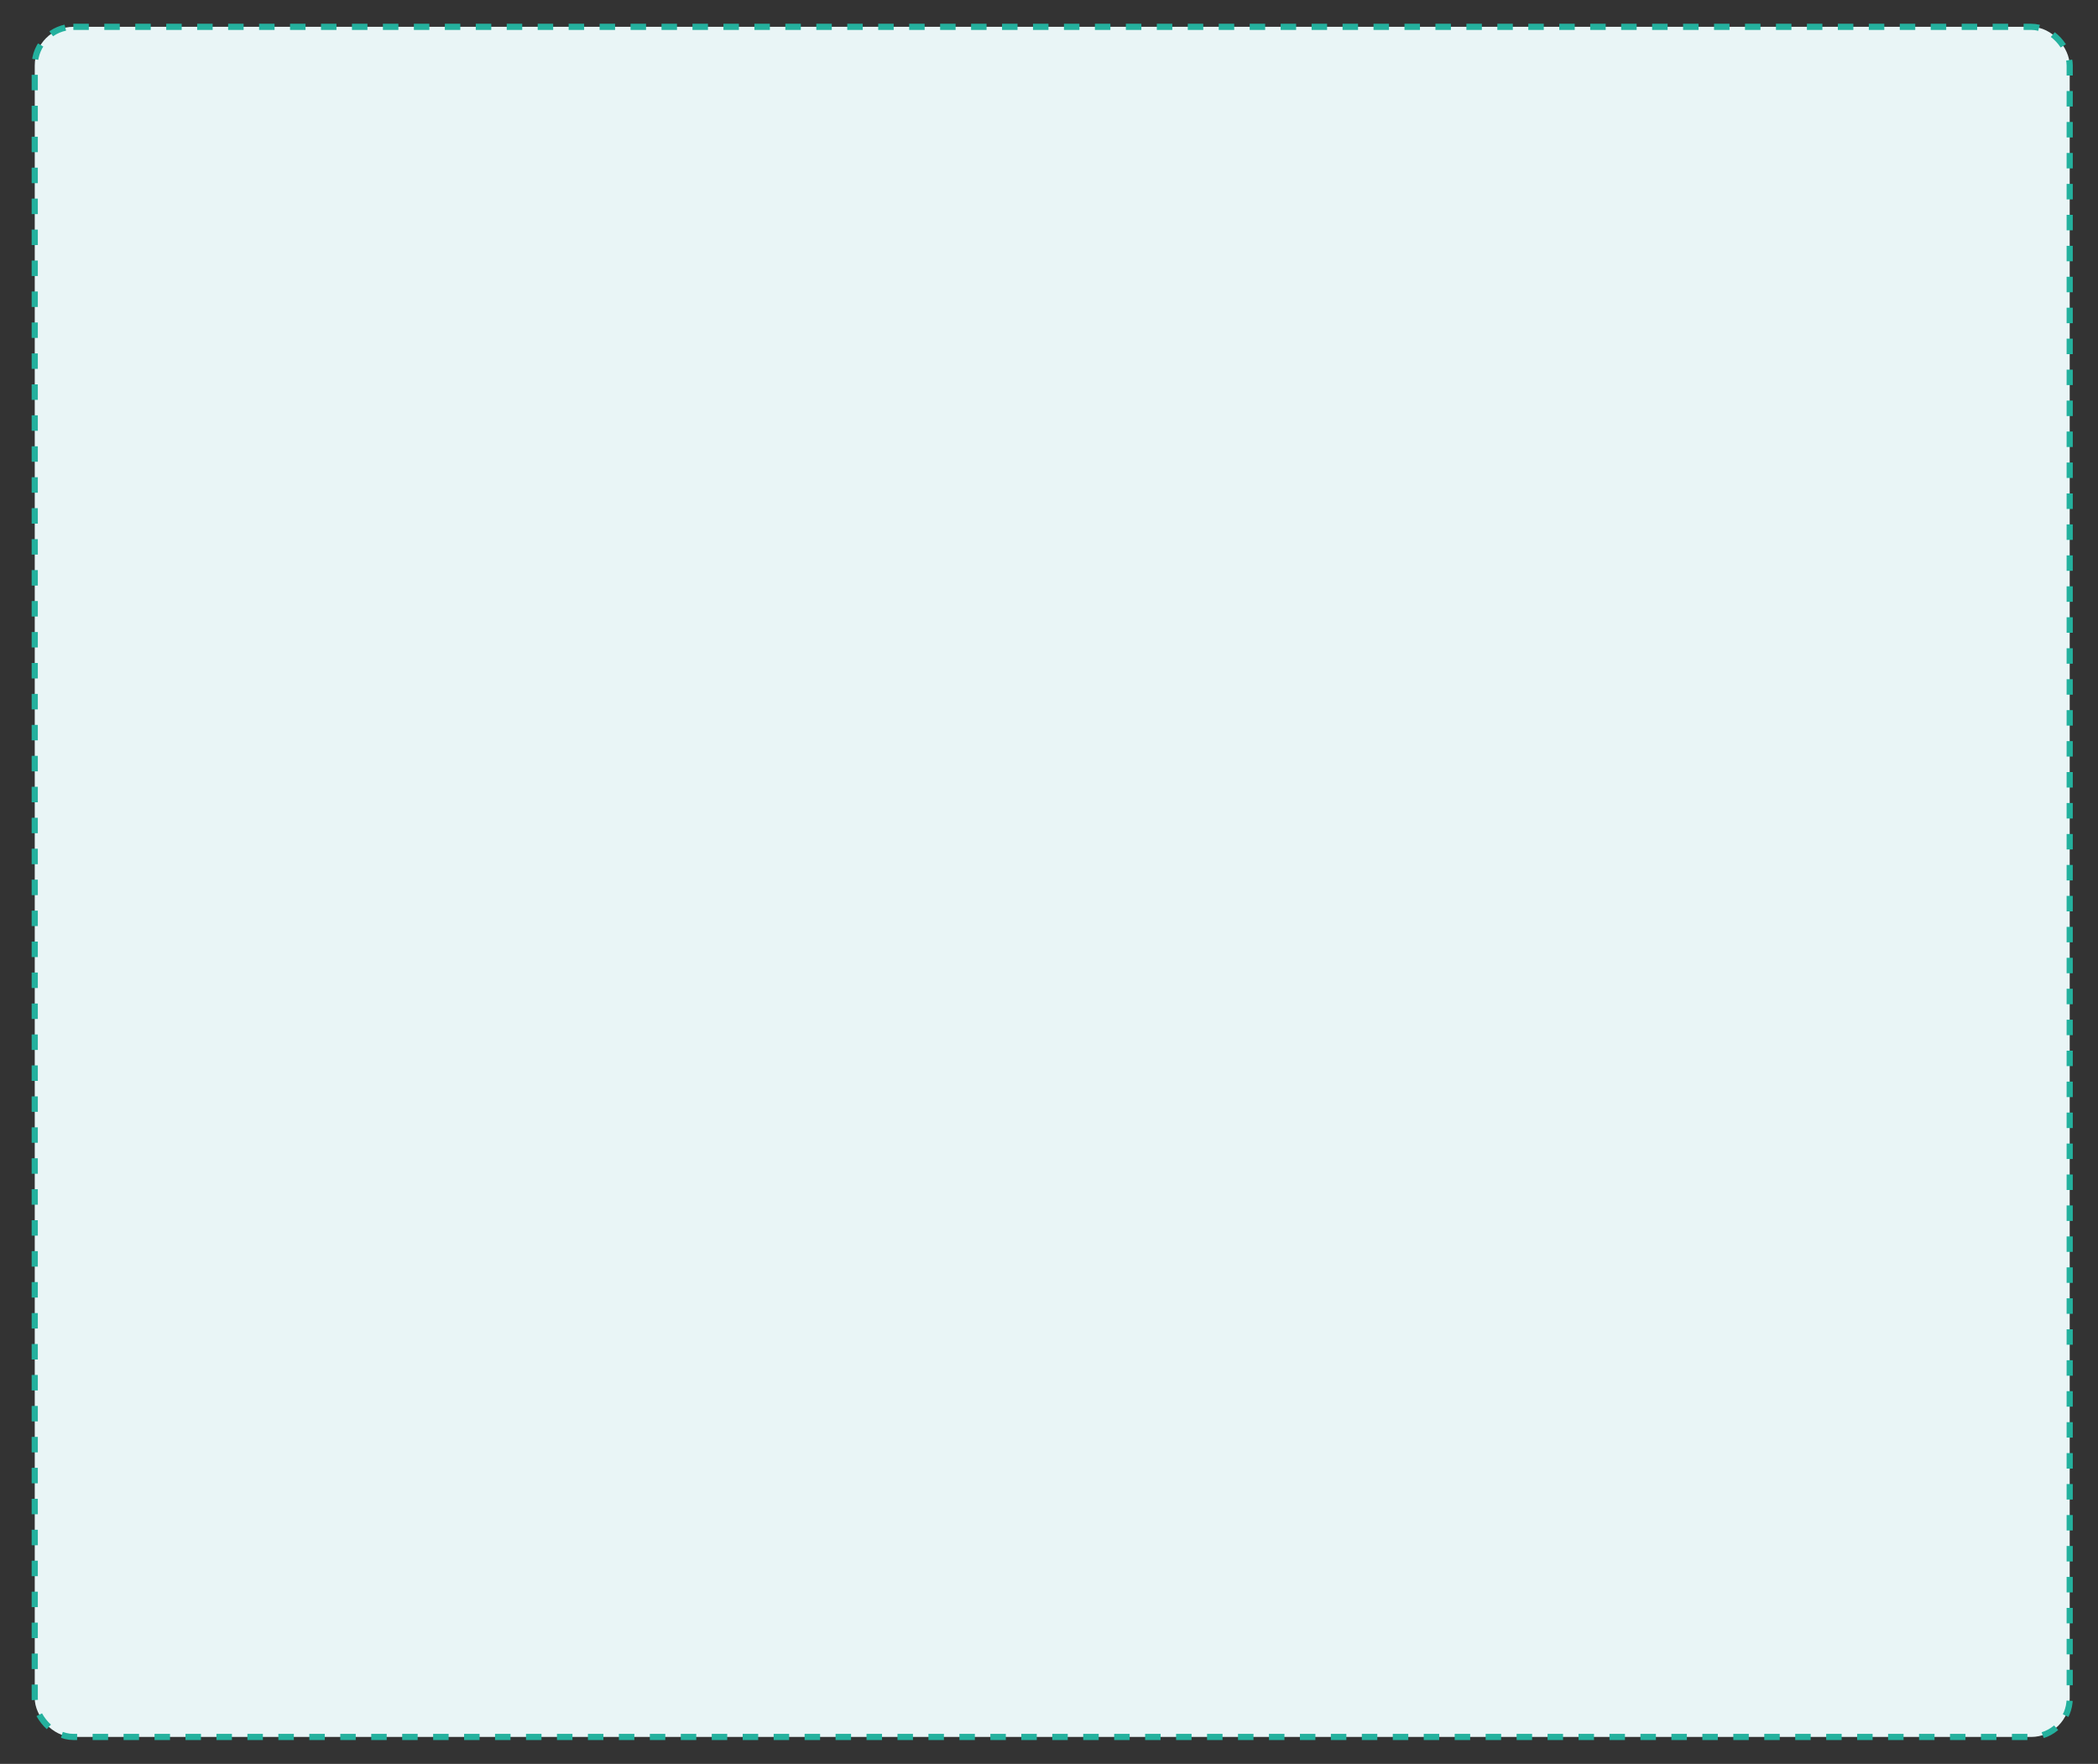 <svg viewBox="0 0 680.44 572.08" version="1.1" xmlns="http://www.w3.org/2000/svg" id="Camada_1">
  
  <rect x="0" y="0" width="680.44" height="572.08" fill="#333333" stroke="none"/>
  
  <defs>
    <style>
      .st0 {
        fill: none;
        stroke: #24b19e;
        stroke-dasharray: 5.02 5.02 5.02 5.02 5.02 5.02;
        stroke-miterlimit: 10;
        stroke-width: 2px;
      }

      .st1 {
        fill: #e9f5f6;
      }

      .st2 {
        fill: #24b19e;
      }
    </style>
  </defs>
  <rect height="27.43" width="27.43" y="-445.42" x="888.26" class="st1"></rect>
  <rect height="27.43" width="27.43" y="-401.11" x="890.9" class="st2"></rect>
  <g>
    <rect ry="12.52" rx="12.52" height="554.64" width="659.99" y="8.7" x="11.27" class="st1"></rect>
    <rect ry="12.52" rx="12.52" height="554.64" width="659.99" y="8.7" x="11.27" class="st0"></rect>
  </g>
</svg>